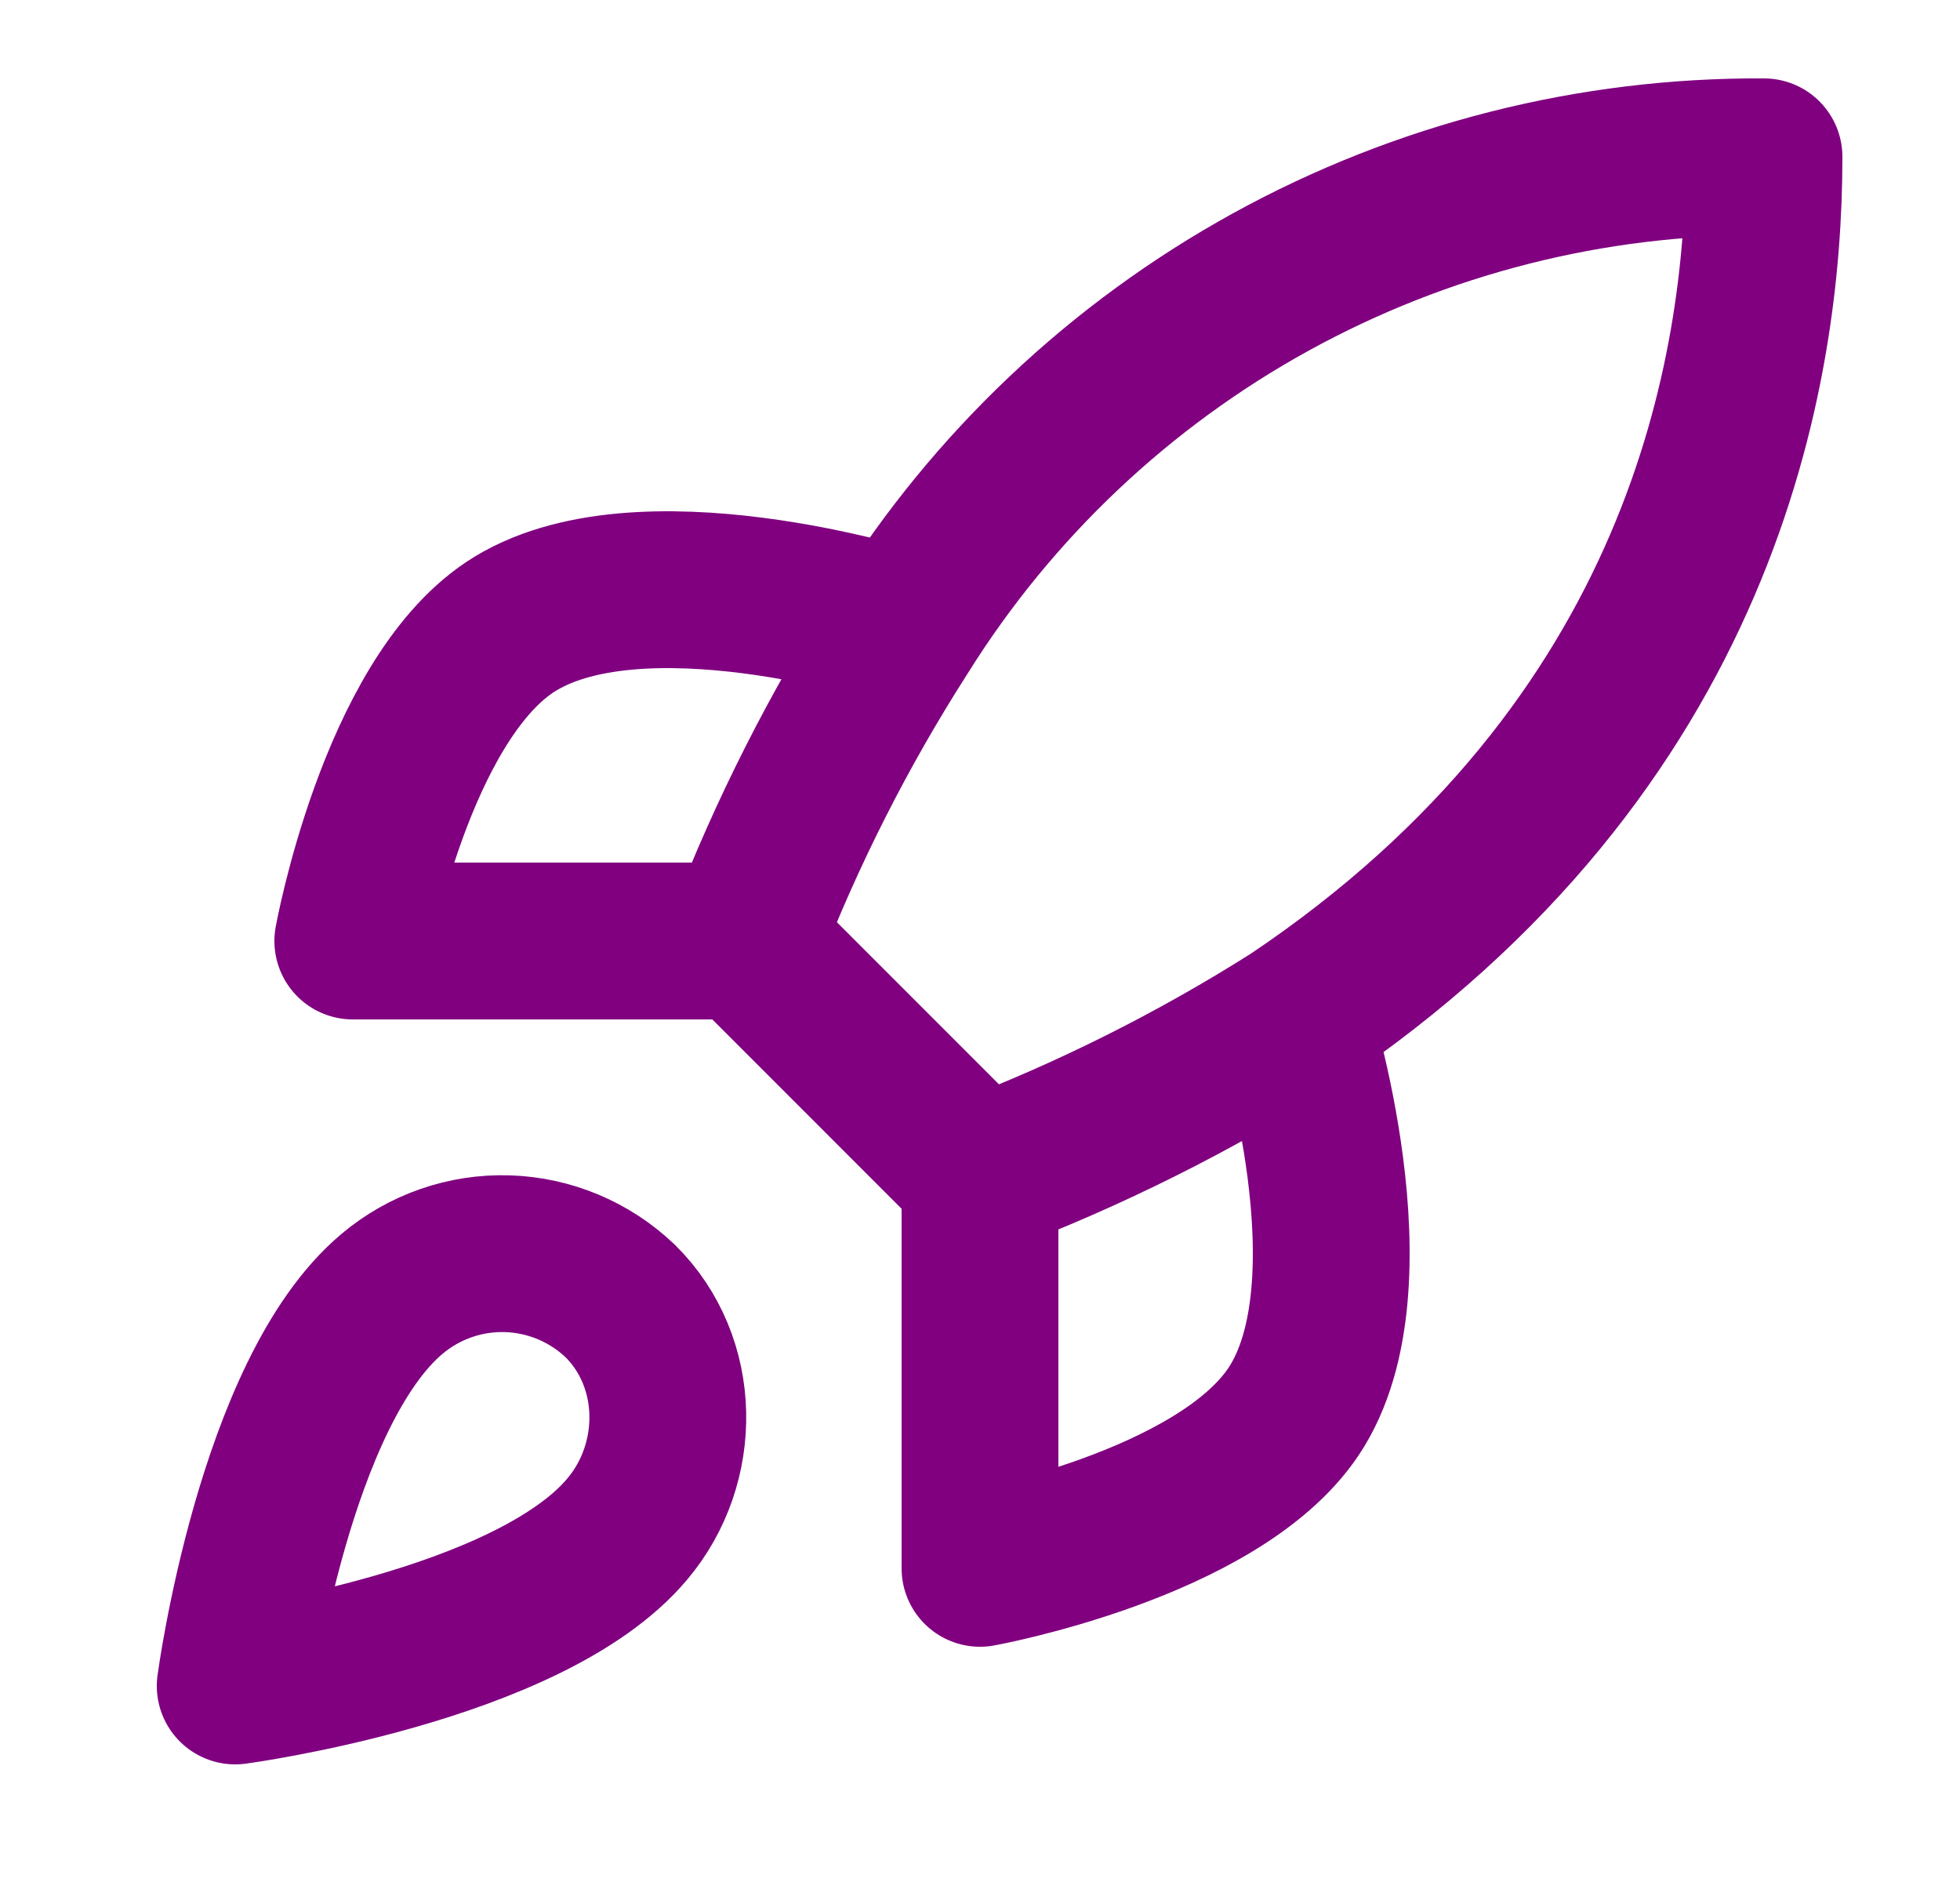 <?xml version="1.0" encoding="UTF-8"?> <svg xmlns="http://www.w3.org/2000/svg" width="25" height="24" viewBox="0 0 25 24" fill="none"><path d="M12.5 15L9.5 12M12.5 15C13.897 14.469 15.237 13.799 16.5 13M12.5 15V20C12.5 20 15.53 19.45 16.5 18C17.58 16.38 16.5 13 16.5 13M9.5 12C10.032 10.619 10.702 9.296 11.5 8.05C12.665 6.187 14.288 4.653 16.213 3.594C18.138 2.535 20.303 1.986 22.5 2C22.5 4.72 21.72 9.5 16.5 13M9.5 12H4.5C4.5 12 5.05 8.97 6.5 8C8.12 6.92 11.5 8 11.5 8M5 16.5C3.5 17.76 3 21.5 3 21.5C3 21.5 6.74 21 8 19.5C8.71 18.66 8.7 17.37 7.91 16.59C7.521 16.219 7.009 16.005 6.472 15.988C5.935 15.971 5.411 16.154 5 16.5Z" stroke="#800080" stroke-width="2" stroke-linecap="round" stroke-linejoin="round"></path></svg> 